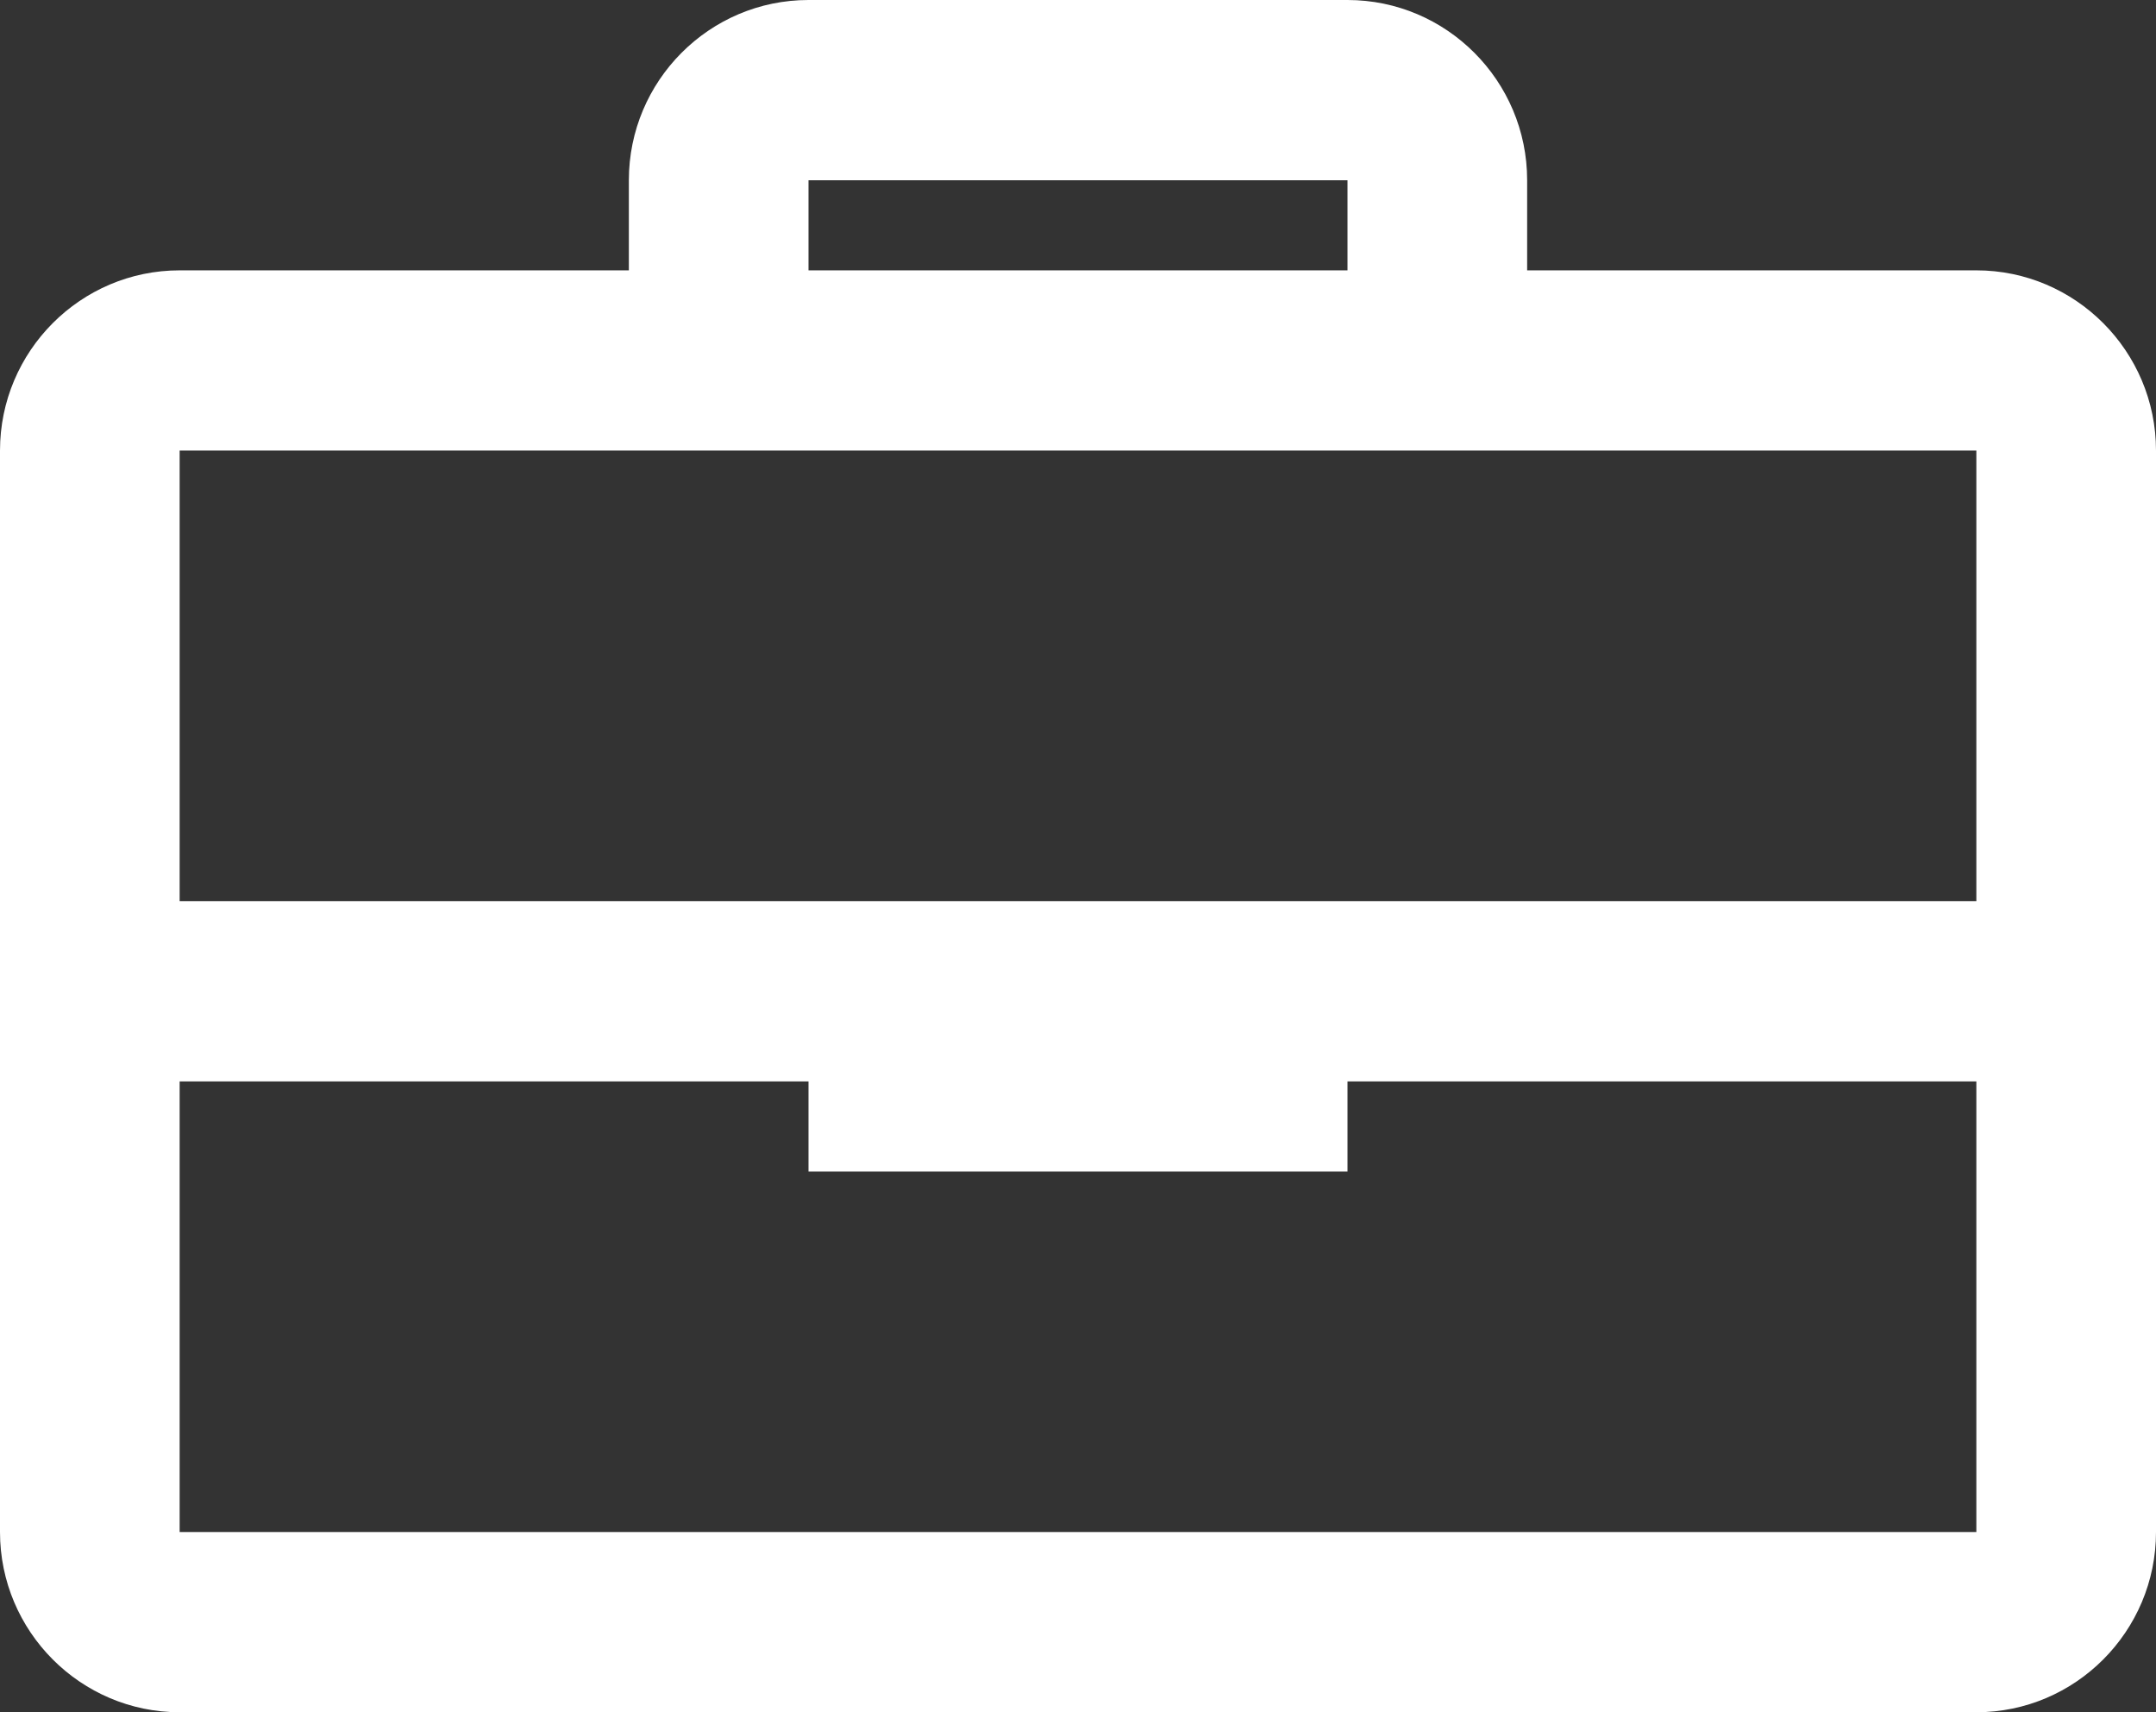 <?xml version="1.0" encoding="UTF-8" standalone="no"?>
<svg width="34px" height="27px" viewBox="0 0 34 27" version="1.1" xmlns="http://www.w3.org/2000/svg" xmlns:xlink="http://www.w3.org/1999/xlink">
    <rect x="0" y="0" width="34" height="27" fill="#333333" stroke="none"/>
    <!-- Generator: Sketch 48.2 (47327) - http://www.bohemiancoding.com/sketch -->
    <title>icon-briefcase</title>
    <desc>Created with Sketch.</desc>
    <defs><linearGradient xy="100%" id="gradient"><stop stop-color="#fff" offset="0%"></stop><stop stop-color="#fff" offset="100%"></stop></linearGradient></defs>
    <g id="Standard-Bank---Icon-Setup" stroke="none" stroke-width="1" fill="none" fill-rule="evenodd" transform="translate(-633, -3289)">
        <g id="Icons---Banking" transform="translate(69, 3093)" fill="#FFFFFF">
            <g id="icon-briefcase" transform="translate(564, 192)">
                <path d="M31.167,8.263 L24.083,8.263 L24.083,6.842 C24.083,5.275 22.811,4 21.25,4 L12.75,4 C11.187,4 9.917,5.275 9.917,6.842 L9.917,8.263 L2.833,8.263 C1.272,8.263 0,9.538 0,11.105 L0,28.158 C0,29.725 1.272,31 2.833,31 L31.167,31 C32.728,31 34,29.725 34,28.158 L34,11.105 C34,9.538 32.728,8.263 31.167,8.263 Z M12.75,8.263 L21.25,8.263 L21.25,6.842 L12.75,6.842 L12.75,8.263 Z M2.833,18.211 L31.167,18.211 L31.167,11.105 L2.833,11.105 L2.833,18.211 Z M2.833,28.158 L2.833,21.053 L12.75,21.053 L12.75,22.474 L21.25,22.474 L21.25,21.053 L31.167,21.053 L31.167,28.158 L2.833,28.158 Z"></path>
            </g>
        </g>
    </g>
</svg>